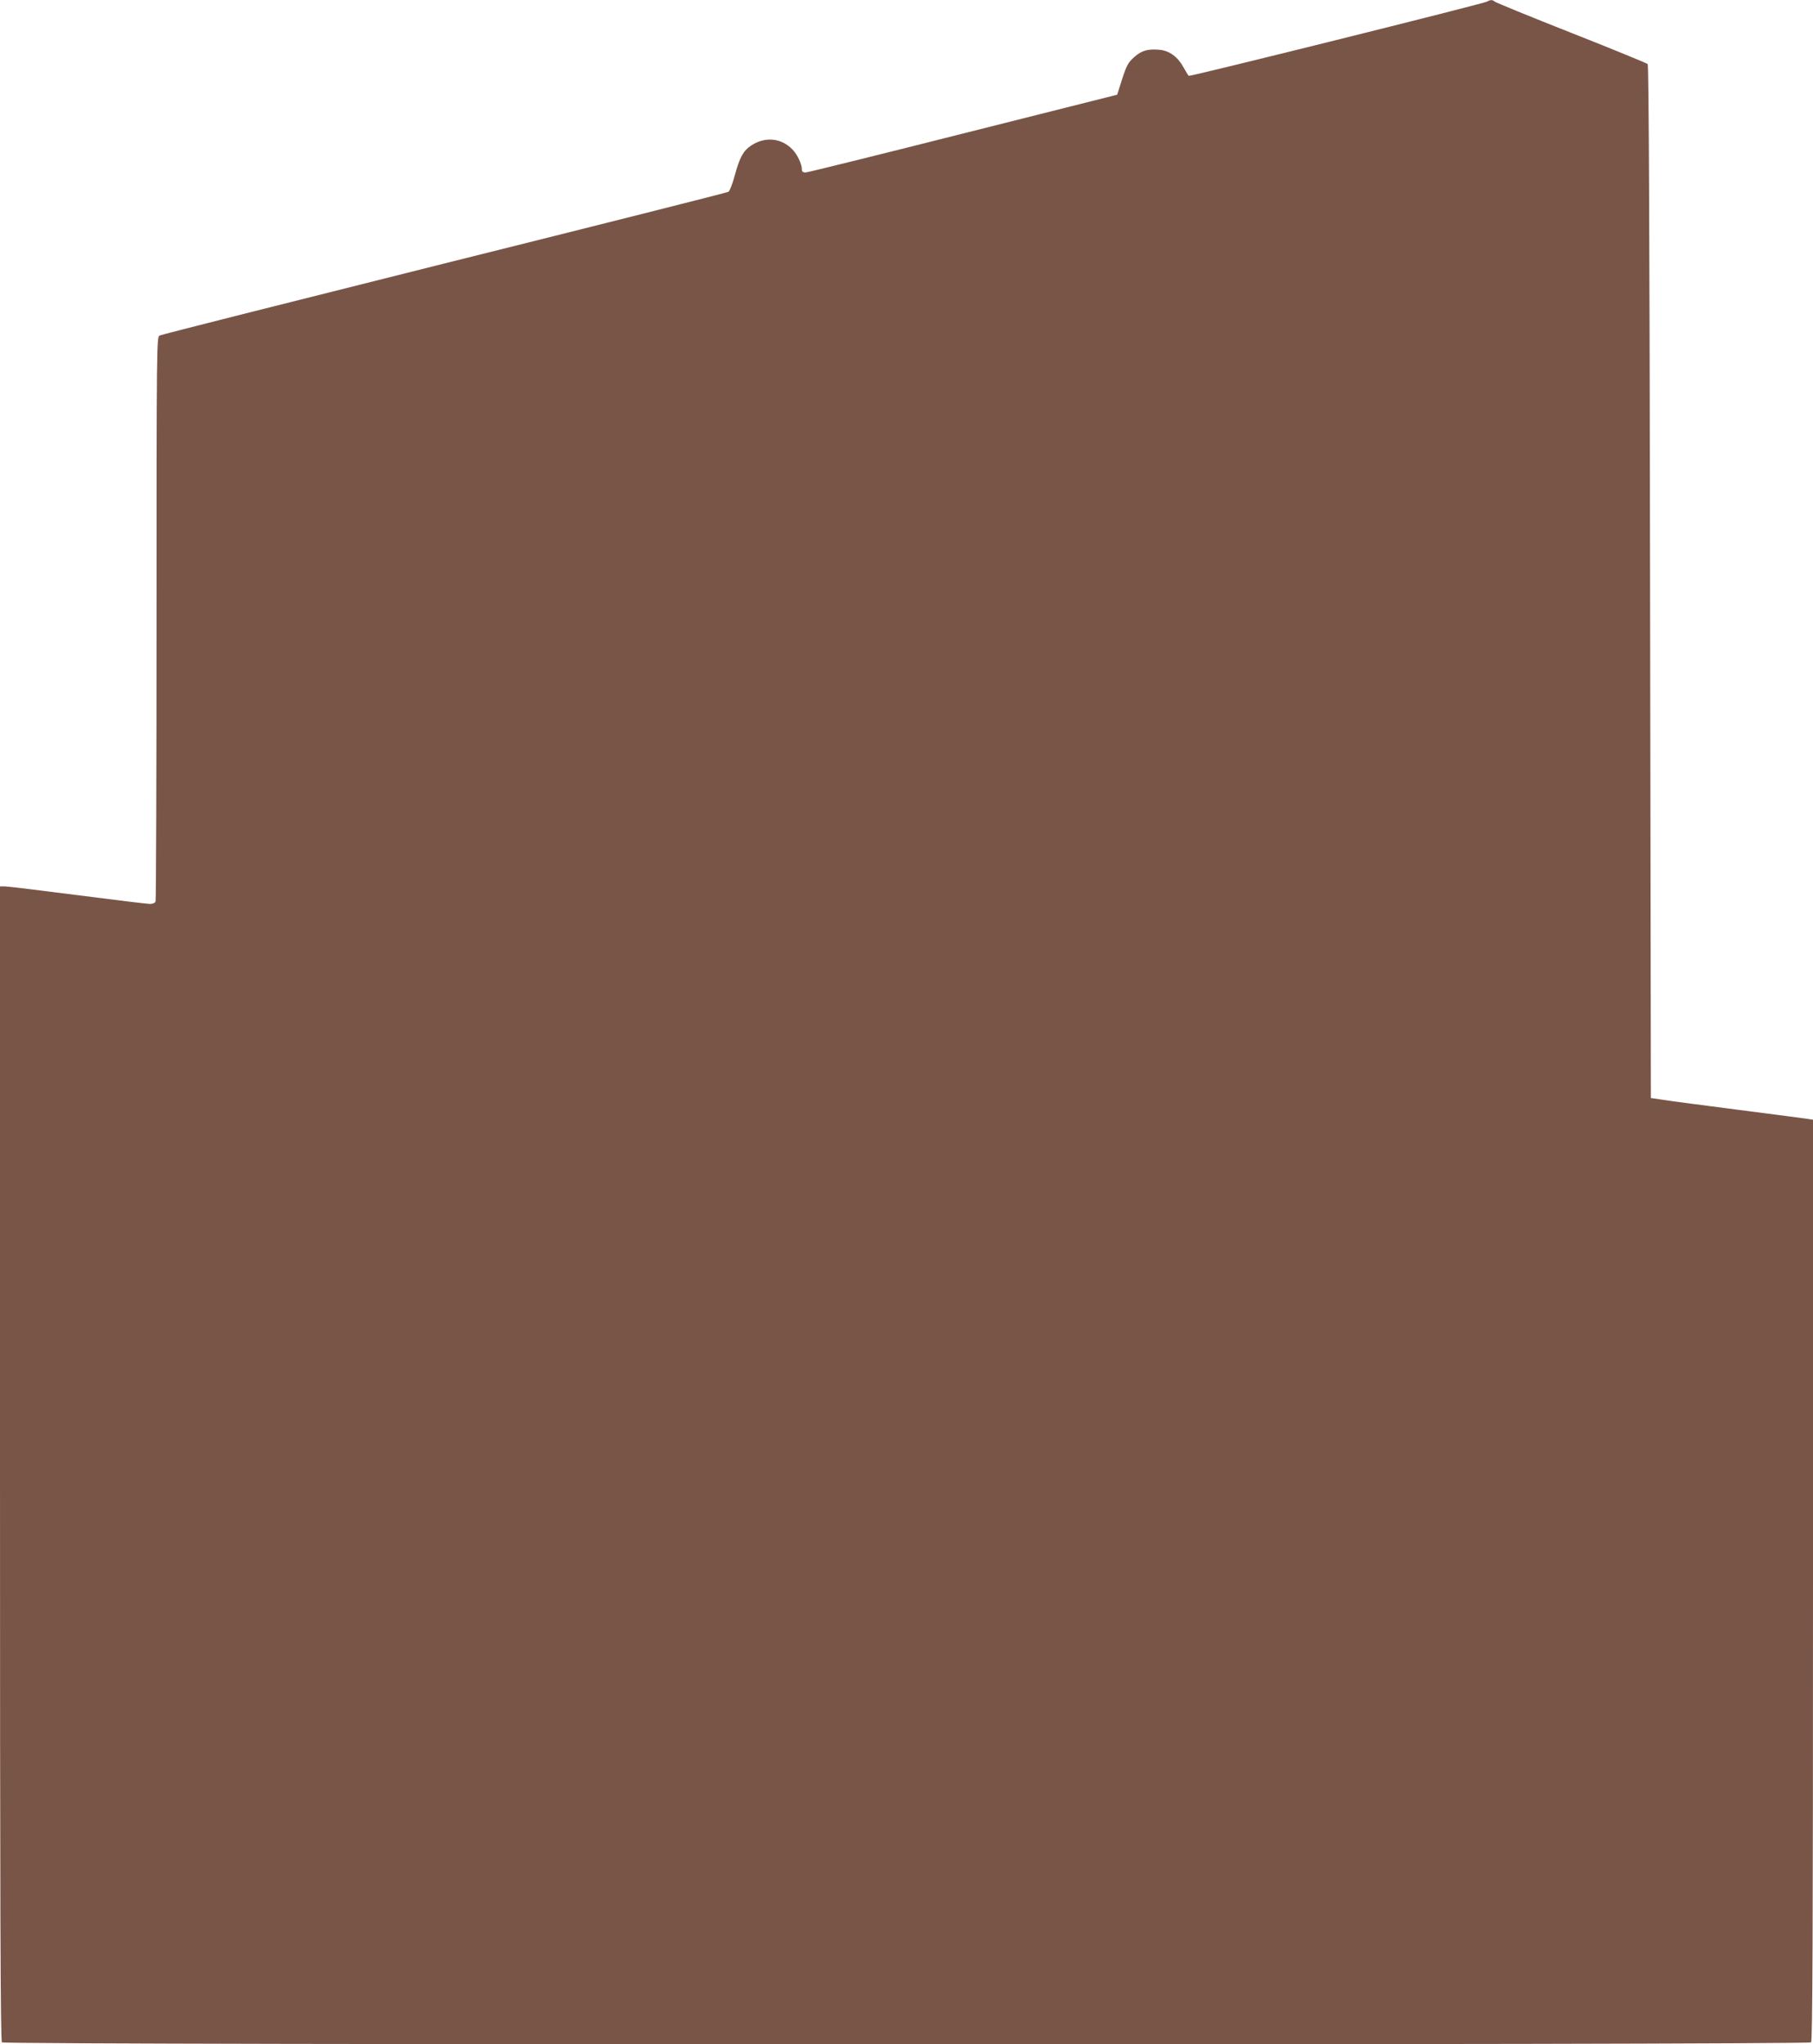<?xml version="1.0" standalone="no"?>
<!DOCTYPE svg PUBLIC "-//W3C//DTD SVG 20010904//EN"
 "http://www.w3.org/TR/2001/REC-SVG-20010904/DTD/svg10.dtd">
<svg version="1.0" xmlns="http://www.w3.org/2000/svg"
 width="1135pt" height="1280pt" viewBox="0 0 1135 1280"
 preserveAspectRatio="xMidYMid meet">
<g transform="translate(0,1280) scale(0.1,-0.1)"
fill="#795548" stroke="none">
<path d="M9309 12790 c-24 -14 -1861 -471 -1867 -465 -4 3 -18 27 -32 52 -36
66 -88 105 -149 111 -75 7 -114 -4 -161 -46 -37 -33 -47 -51 -75 -137 l-31
-98 -965 -243 c-530 -134 -974 -244 -986 -244 -17 0 -23 6 -23 20 0 32 -28 92
-58 123 -70 74 -174 84 -262 24 -46 -30 -70 -74 -100 -185 -14 -52 -32 -99
-40 -103 -8 -5 -809 -207 -1779 -449 -970 -243 -1772 -445 -1782 -451 -18 -9
-19 -60 -19 -1769 0 -967 -3 -1765 -6 -1774 -4 -10 -18 -16 -35 -16 -16 0
-219 25 -453 55 -233 30 -438 55 -455 55 l-31 0 0 -3613 c0 -2797 3 -3616 12
-3625 17 -17 11309 -17 11326 0 9 9 12 666 12 2895 l0 2882 -32 5 c-18 3 -211
28 -428 56 -217 28 -431 56 -475 63 l-80 12 -5 3232 c-3 2135 -8 3235 -15
3242 -5 5 -221 94 -480 196 -258 102 -474 190 -479 196 -12 11 -26 11 -47 -1z"/>
</g>
</svg>
